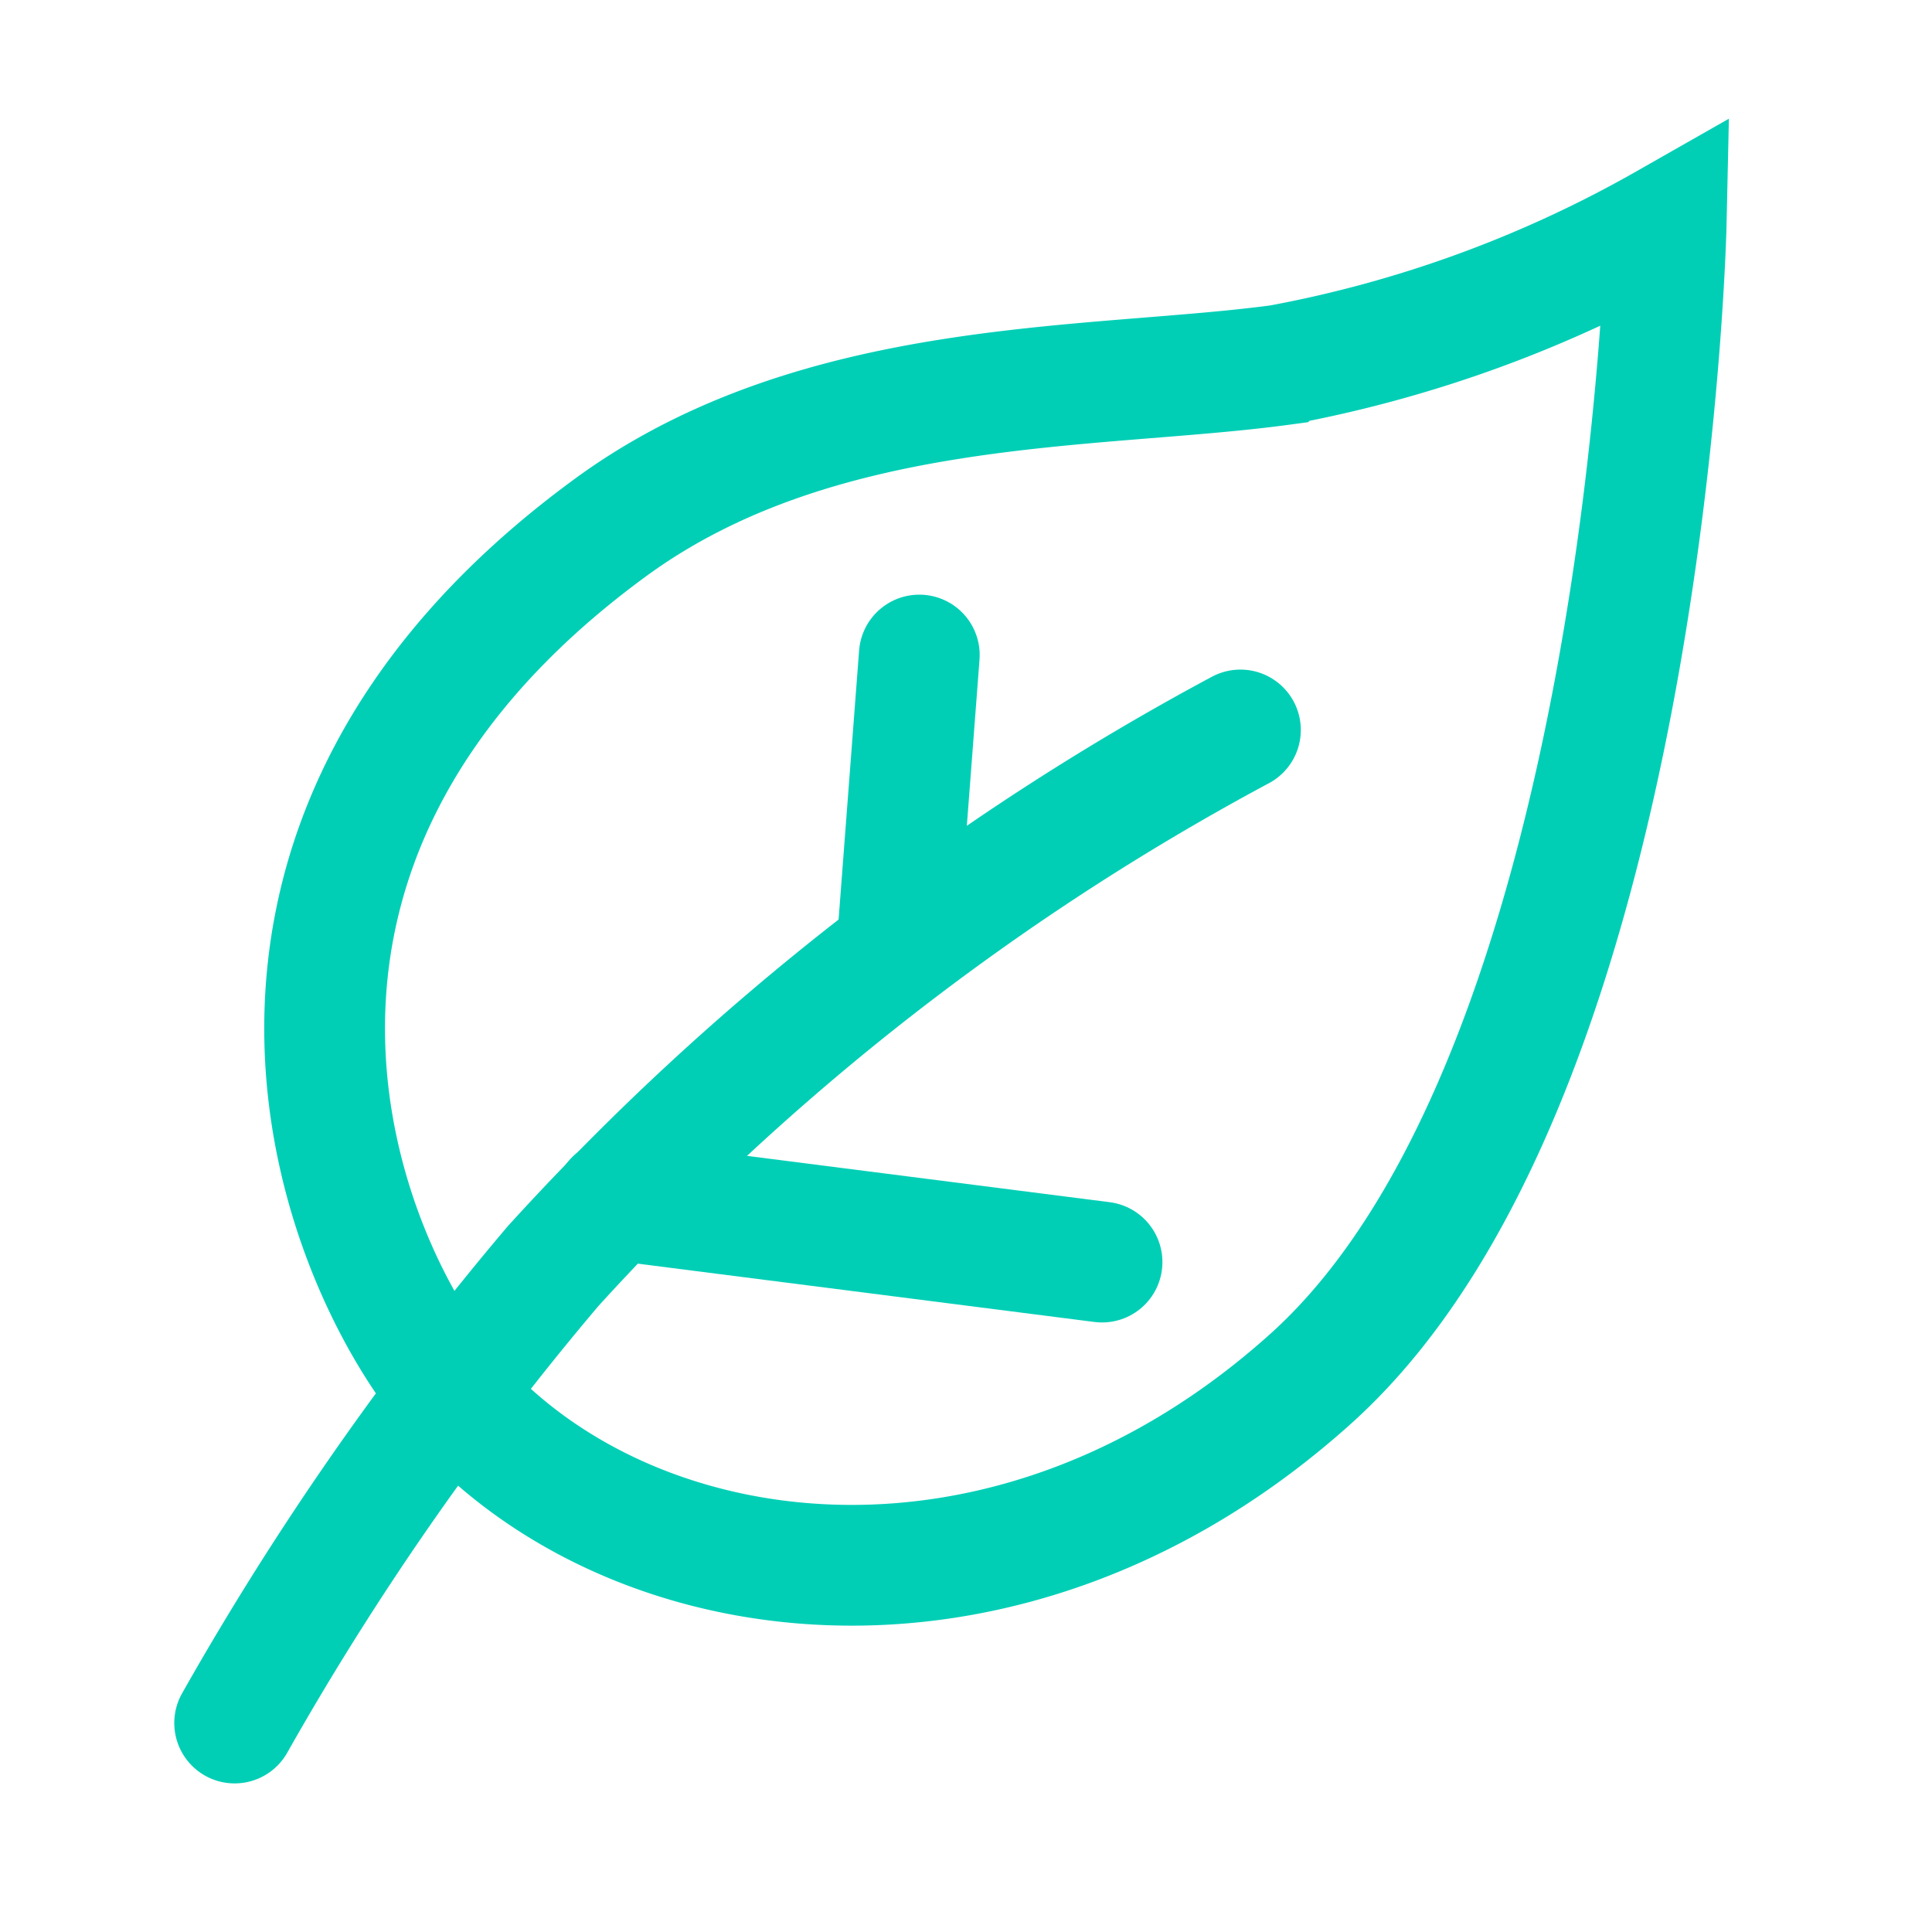 <svg xmlns="http://www.w3.org/2000/svg" width="24" height="24">
    <g fill="none" data-name="Group 2909">
        <path d="M0 0h24v24H0z" data-name="Rectangle 2331" />
        <path stroke="#00cfb6" stroke-linecap="round" stroke-miterlimit="10" stroke-width="1.5"
            d="M5.761 17.484C4.224 15.842 2.082 10.57 7.592 6.547c2.58-1.883 5.984-1.7 8.306-2.012a15.36 15.36 0 0 0 4.8-1.754s-.232 10.576-4.41 14.341c-3.675 3.31-8.283 2.761-10.527.362Z"
            data-name="Path 10824" />
        <path stroke="#00cfb6" stroke-linecap="round" stroke-miterlimit="10" stroke-width="1.5"
            d="M2.915 21.404a36.791 36.791 0 0 1 3.955-5.675 31.878 31.878 0 0 1 8.539-6.661"
            data-name="Path 10825" />
        <path stroke="#00cfb6" stroke-linecap="round" stroke-miterlimit="10" stroke-width="1.5"
            d="m7.637 14.905 6.053.773" data-name="Line 32" />
        <path stroke="#00cfb6" stroke-linecap="round" stroke-miterlimit="10" stroke-width="1.5"
            d="m11.155 11.613.265-3.476" data-name="Line 33" />
    </g>
</svg>